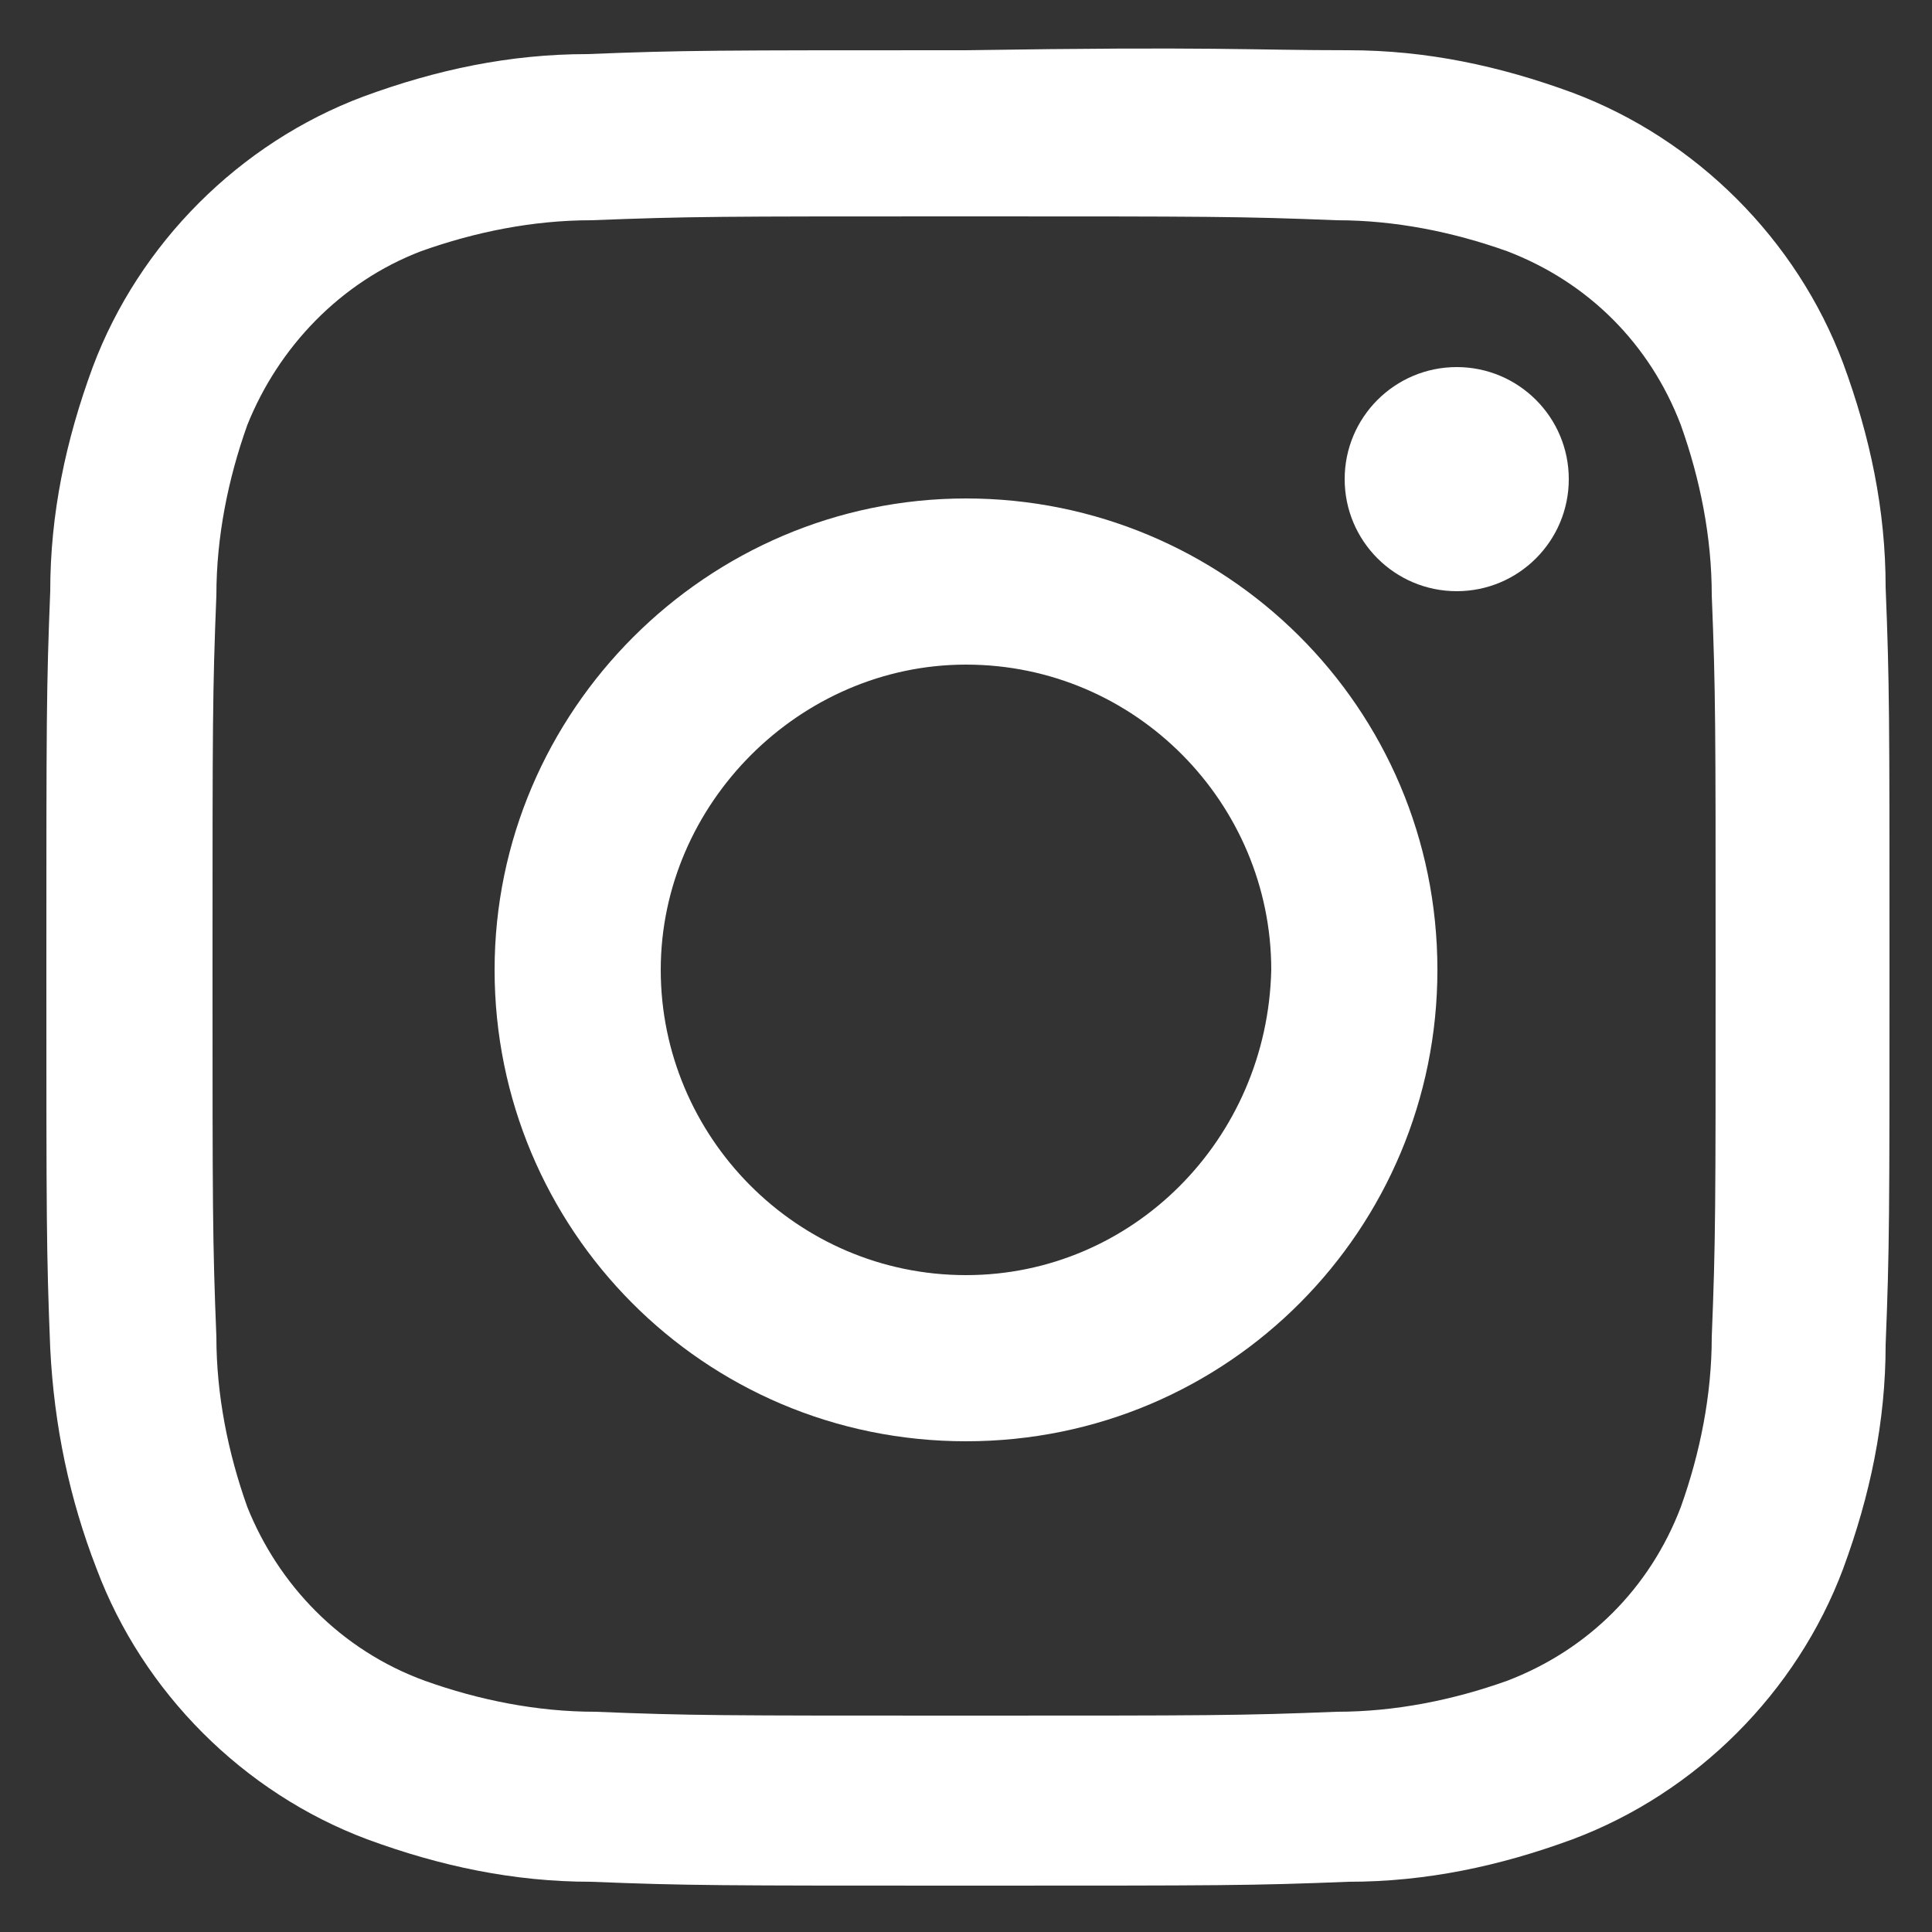 <?xml version="1.0" encoding="utf-8"?>
<!-- Generator: Adobe Illustrator 24.0.3, SVG Export Plug-In . SVG Version: 6.00 Build 0)  -->
<svg version="1.1" id="Layer_1" xmlns="http://www.w3.org/2000/svg" xmlns:xlink="http://www.w3.org/1999/xlink" x="0px" y="0px"
	 viewBox="0 0 50 50" style="enable-background:new 0 0 50 50;" xml:space="preserve">
<rect x="0" y="0" width="50" height="50" fill="#333333" stroke="none"/>
<style type="text/css">
	.st0{fill:#FFFFFF;}
</style>
<g id="Layer_1_1_">
</g>
<g id="Layer_6">
</g>
<g id="Layer_3">
</g>
<g id="Layer_4">
	<path class="st0" d="M25,5.6c6.3,0,7.1,0,9.6,0.1c1.5,0,3,0.3,4.4,0.8c2.1,0.8,3.7,2.4,4.5,4.5c0.5,1.4,0.8,2.9,0.8,4.4
		c0.1,2.5,0.1,3.3,0.1,9.6s0,7.1-0.1,9.6c0,1.5-0.3,3-0.8,4.4c-0.8,2.1-2.4,3.7-4.5,4.5c-1.4,0.5-2.9,0.8-4.4,0.8
		c-2.5,0.1-3.3,0.1-9.6,0.1c-6.4,0-7.1,0-9.6-0.1c-1.5,0-3-0.3-4.4-0.8C8.8,42.7,7.2,41,6.4,39c-0.5-1.4-0.8-2.9-0.8-4.4
		c-0.1-2.5-0.1-3.3-0.1-9.6s0-7.1,0.1-9.6c0-1.5,0.3-3,0.8-4.4c0.8-2,2.4-3.7,4.5-4.5c1.4-0.5,2.9-0.8,4.4-0.8
		C17.9,5.6,18.5,5.6,25,5.6 M25,1.3c-6.5,0-7.3,0-9.8,0.1c-2,0-3.9,0.4-5.8,1.1c-3.2,1.2-5.8,3.8-7,7c-0.7,1.9-1.1,3.8-1.1,5.8
		c-0.1,2.5-0.1,3.3-0.1,9.8s0,7.3,0.1,9.8c0.1,2,0.5,3.9,1.2,5.7c1.2,3.2,3.8,5.8,7,7c1.9,0.7,3.8,1.1,5.8,1.1
		c2.5,0.1,3.3,0.1,9.8,0.1s7.3,0,9.8-0.1c2,0,3.9-0.4,5.8-1.1c3.2-1.2,5.8-3.8,7-7c0.7-1.9,1.1-3.8,1.1-5.8c0.1-2.5,0.1-3.3,0.1-9.8
		s0-7.3-0.1-9.8c0-2-0.4-3.9-1.1-5.8c-1.2-3.2-3.8-5.8-7-7c-1.9-0.7-3.8-1.1-5.8-1.1C32.3,1.3,31.5,1.2,25,1.3L25,1.3z"/>
	<path class="st0" d="M25,12.9c-6.7,0-12.2,5.5-12.2,12.2S18.2,37.3,25,37.3s12.2-5.5,12.2-12.2l0,0C37.2,18.3,31.7,12.9,25,12.9z
		 M25,33c-4.4,0-7.9-3.6-7.9-7.9s3.6-7.9,7.9-7.9c4.4,0,7.9,3.6,7.9,7.9l0,0C32.8,29.5,29.3,33,25,33L25,33z"/>
	<circle class="st0" cx="37.7" cy="12.4" r="2.9"/>
</g>
<g id="Layer_5">
</g>
<g id="Git">
</g>
</svg>
